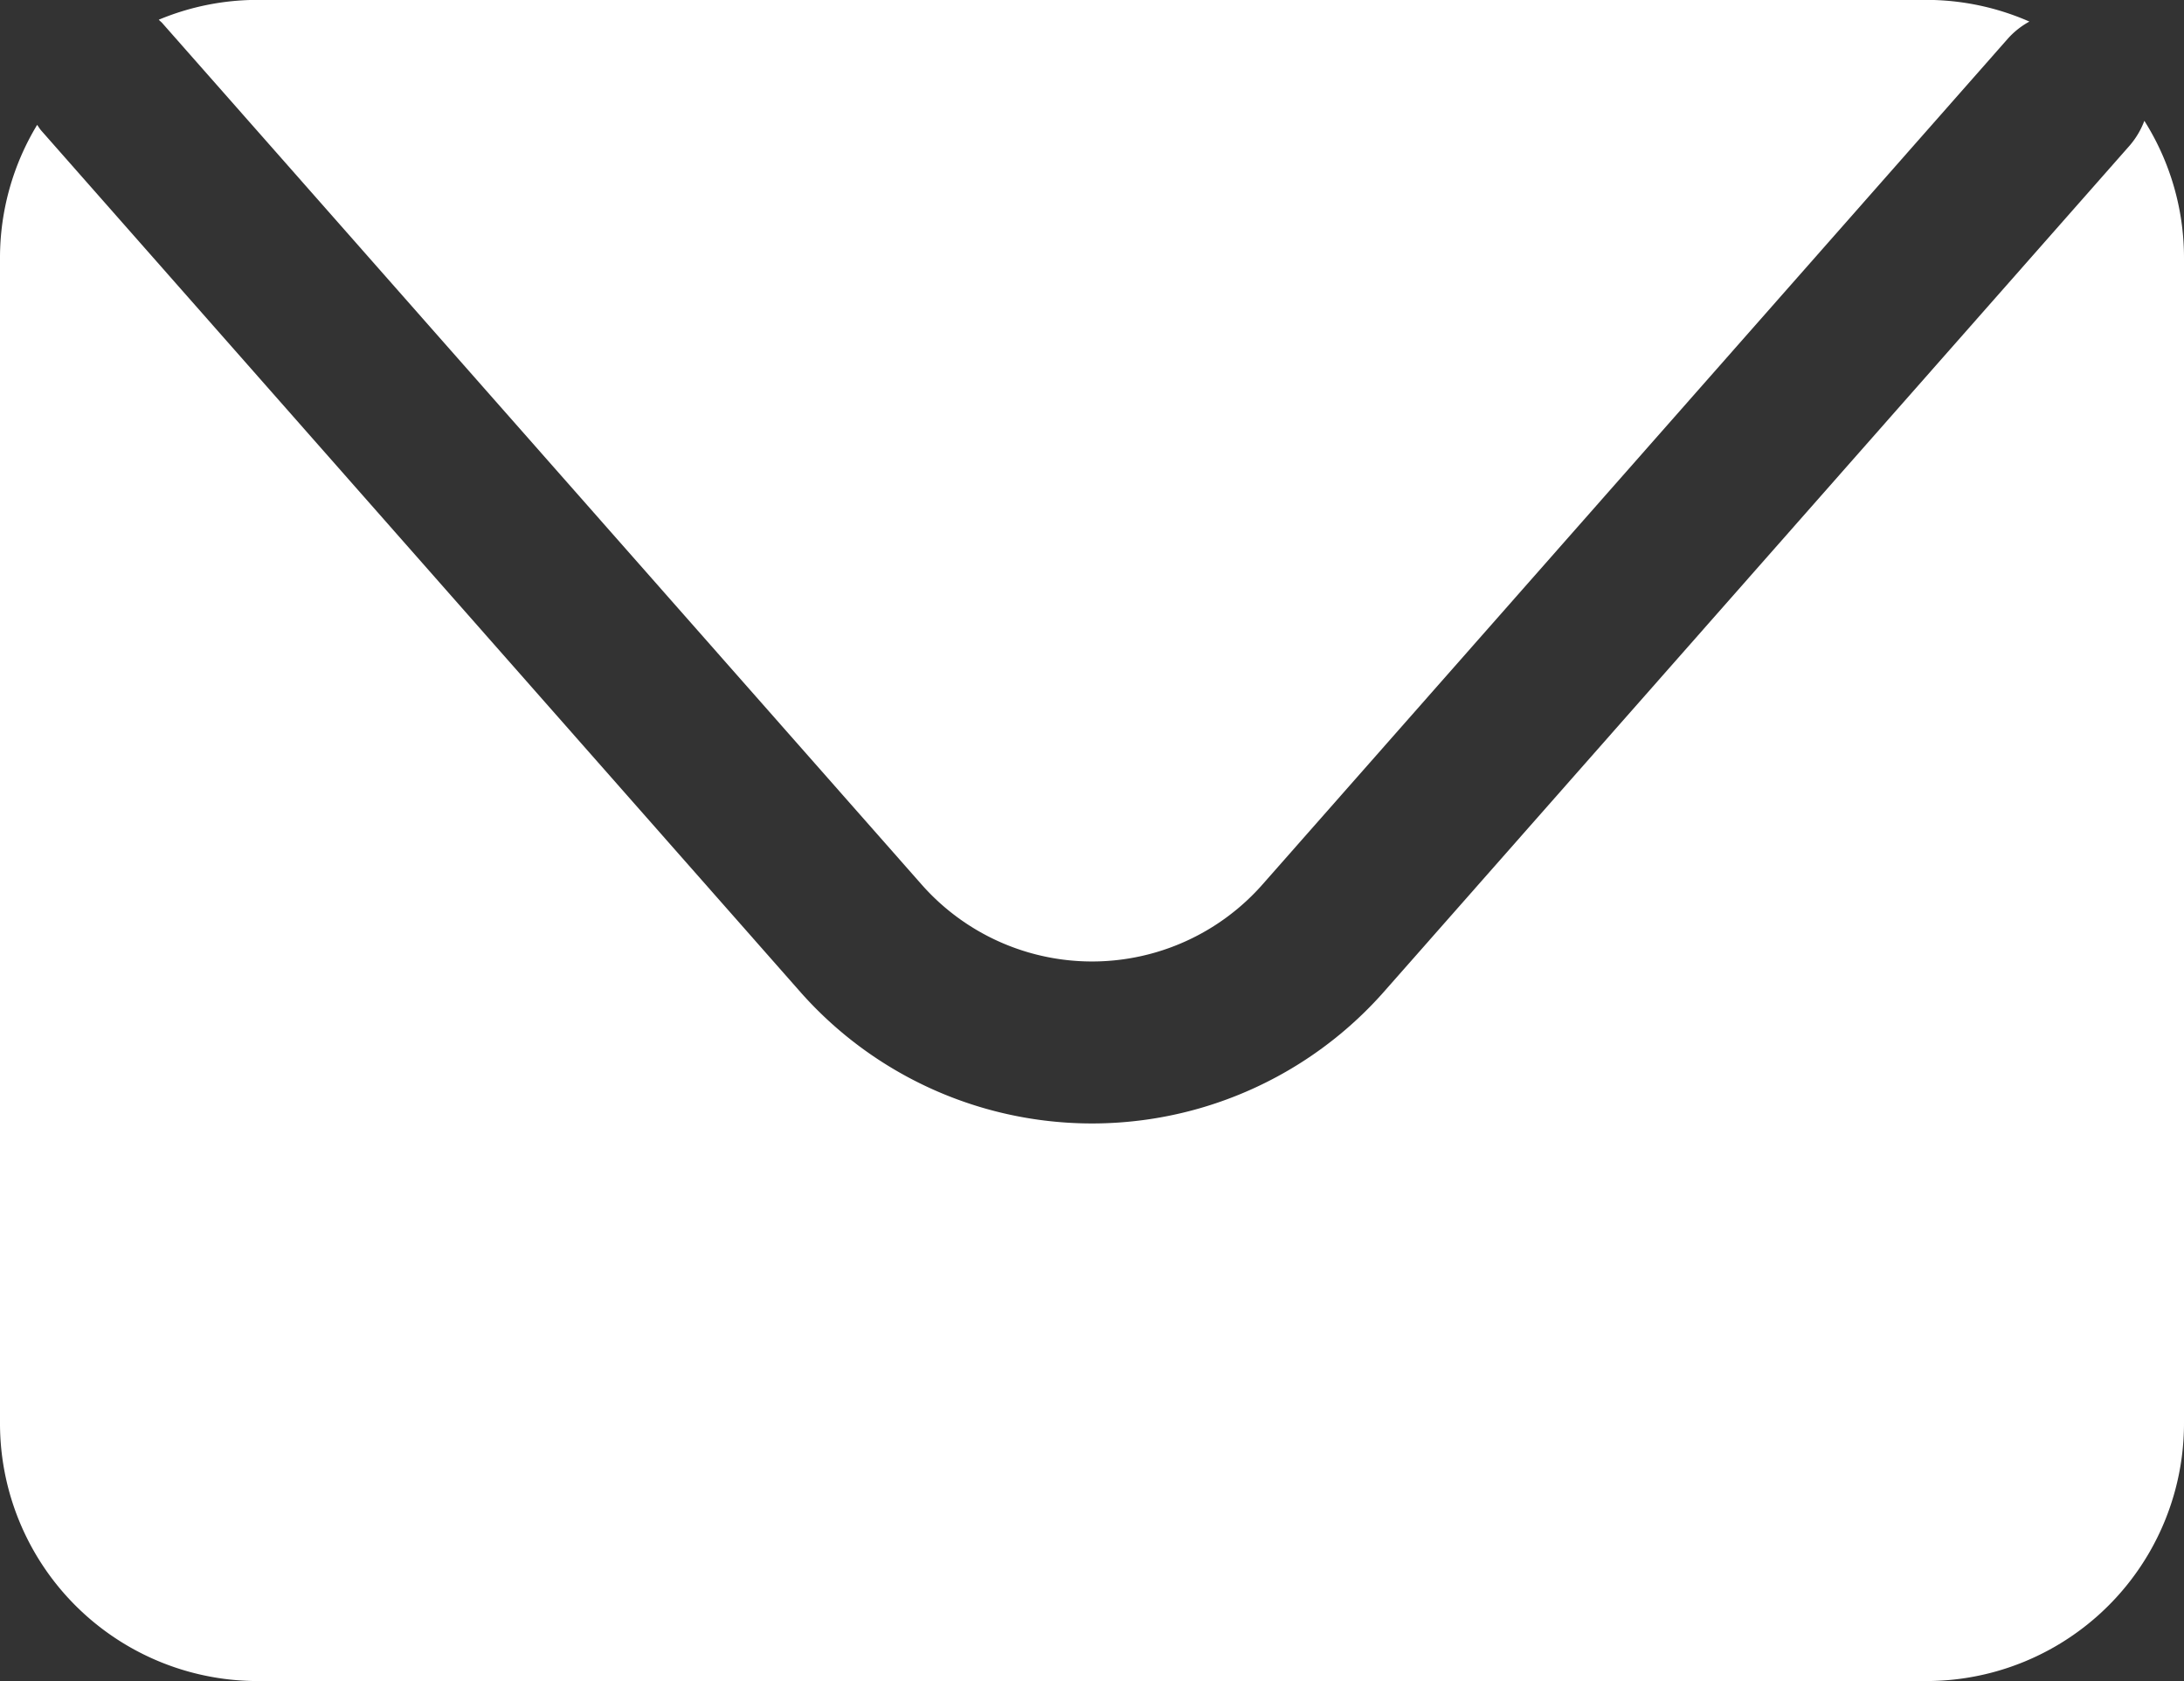 <svg xmlns="http://www.w3.org/2000/svg" width="63.682" height="49.012" viewBox="0 0 63.682 49.012">
  <rect x="0" y="0" width="63.682" height="49.012" fill="#333333" stroke="none"/>
  <g id="グループ_147" data-name="グループ 147" transform="translate(-783.957 -575.086)">
    <path id="パス_19" data-name="パス 19" d="M786.215,575.77l22.128,25.1a6.625,6.625,0,0,0,9.946,0L840.031,576.2a2.361,2.361,0,0,1,.617-.485,7.477,7.477,0,0,0-3.007-.632H788.989a7.474,7.474,0,0,0-2.886.578C786.14,575.7,786.181,575.729,786.215,575.77Z" transform="translate(2.483)" fill="#fff"/>
    <path id="パス_20" data-name="パス 20" d="M846.483,576.719a2.4,2.4,0,0,1-.425.718l-21.744,24.671a11.353,11.353,0,0,1-17.029,0L785.156,577c-.045-.052-.075-.108-.116-.162a7.485,7.485,0,0,0-1.083,3.872v33.983a7.514,7.514,0,0,0,7.515,7.515h48.652a7.514,7.514,0,0,0,7.515-7.515V580.712A7.485,7.485,0,0,0,846.483,576.719Z" transform="translate(0 1.889)" fill="#fff"/>
  </g>
</svg>

